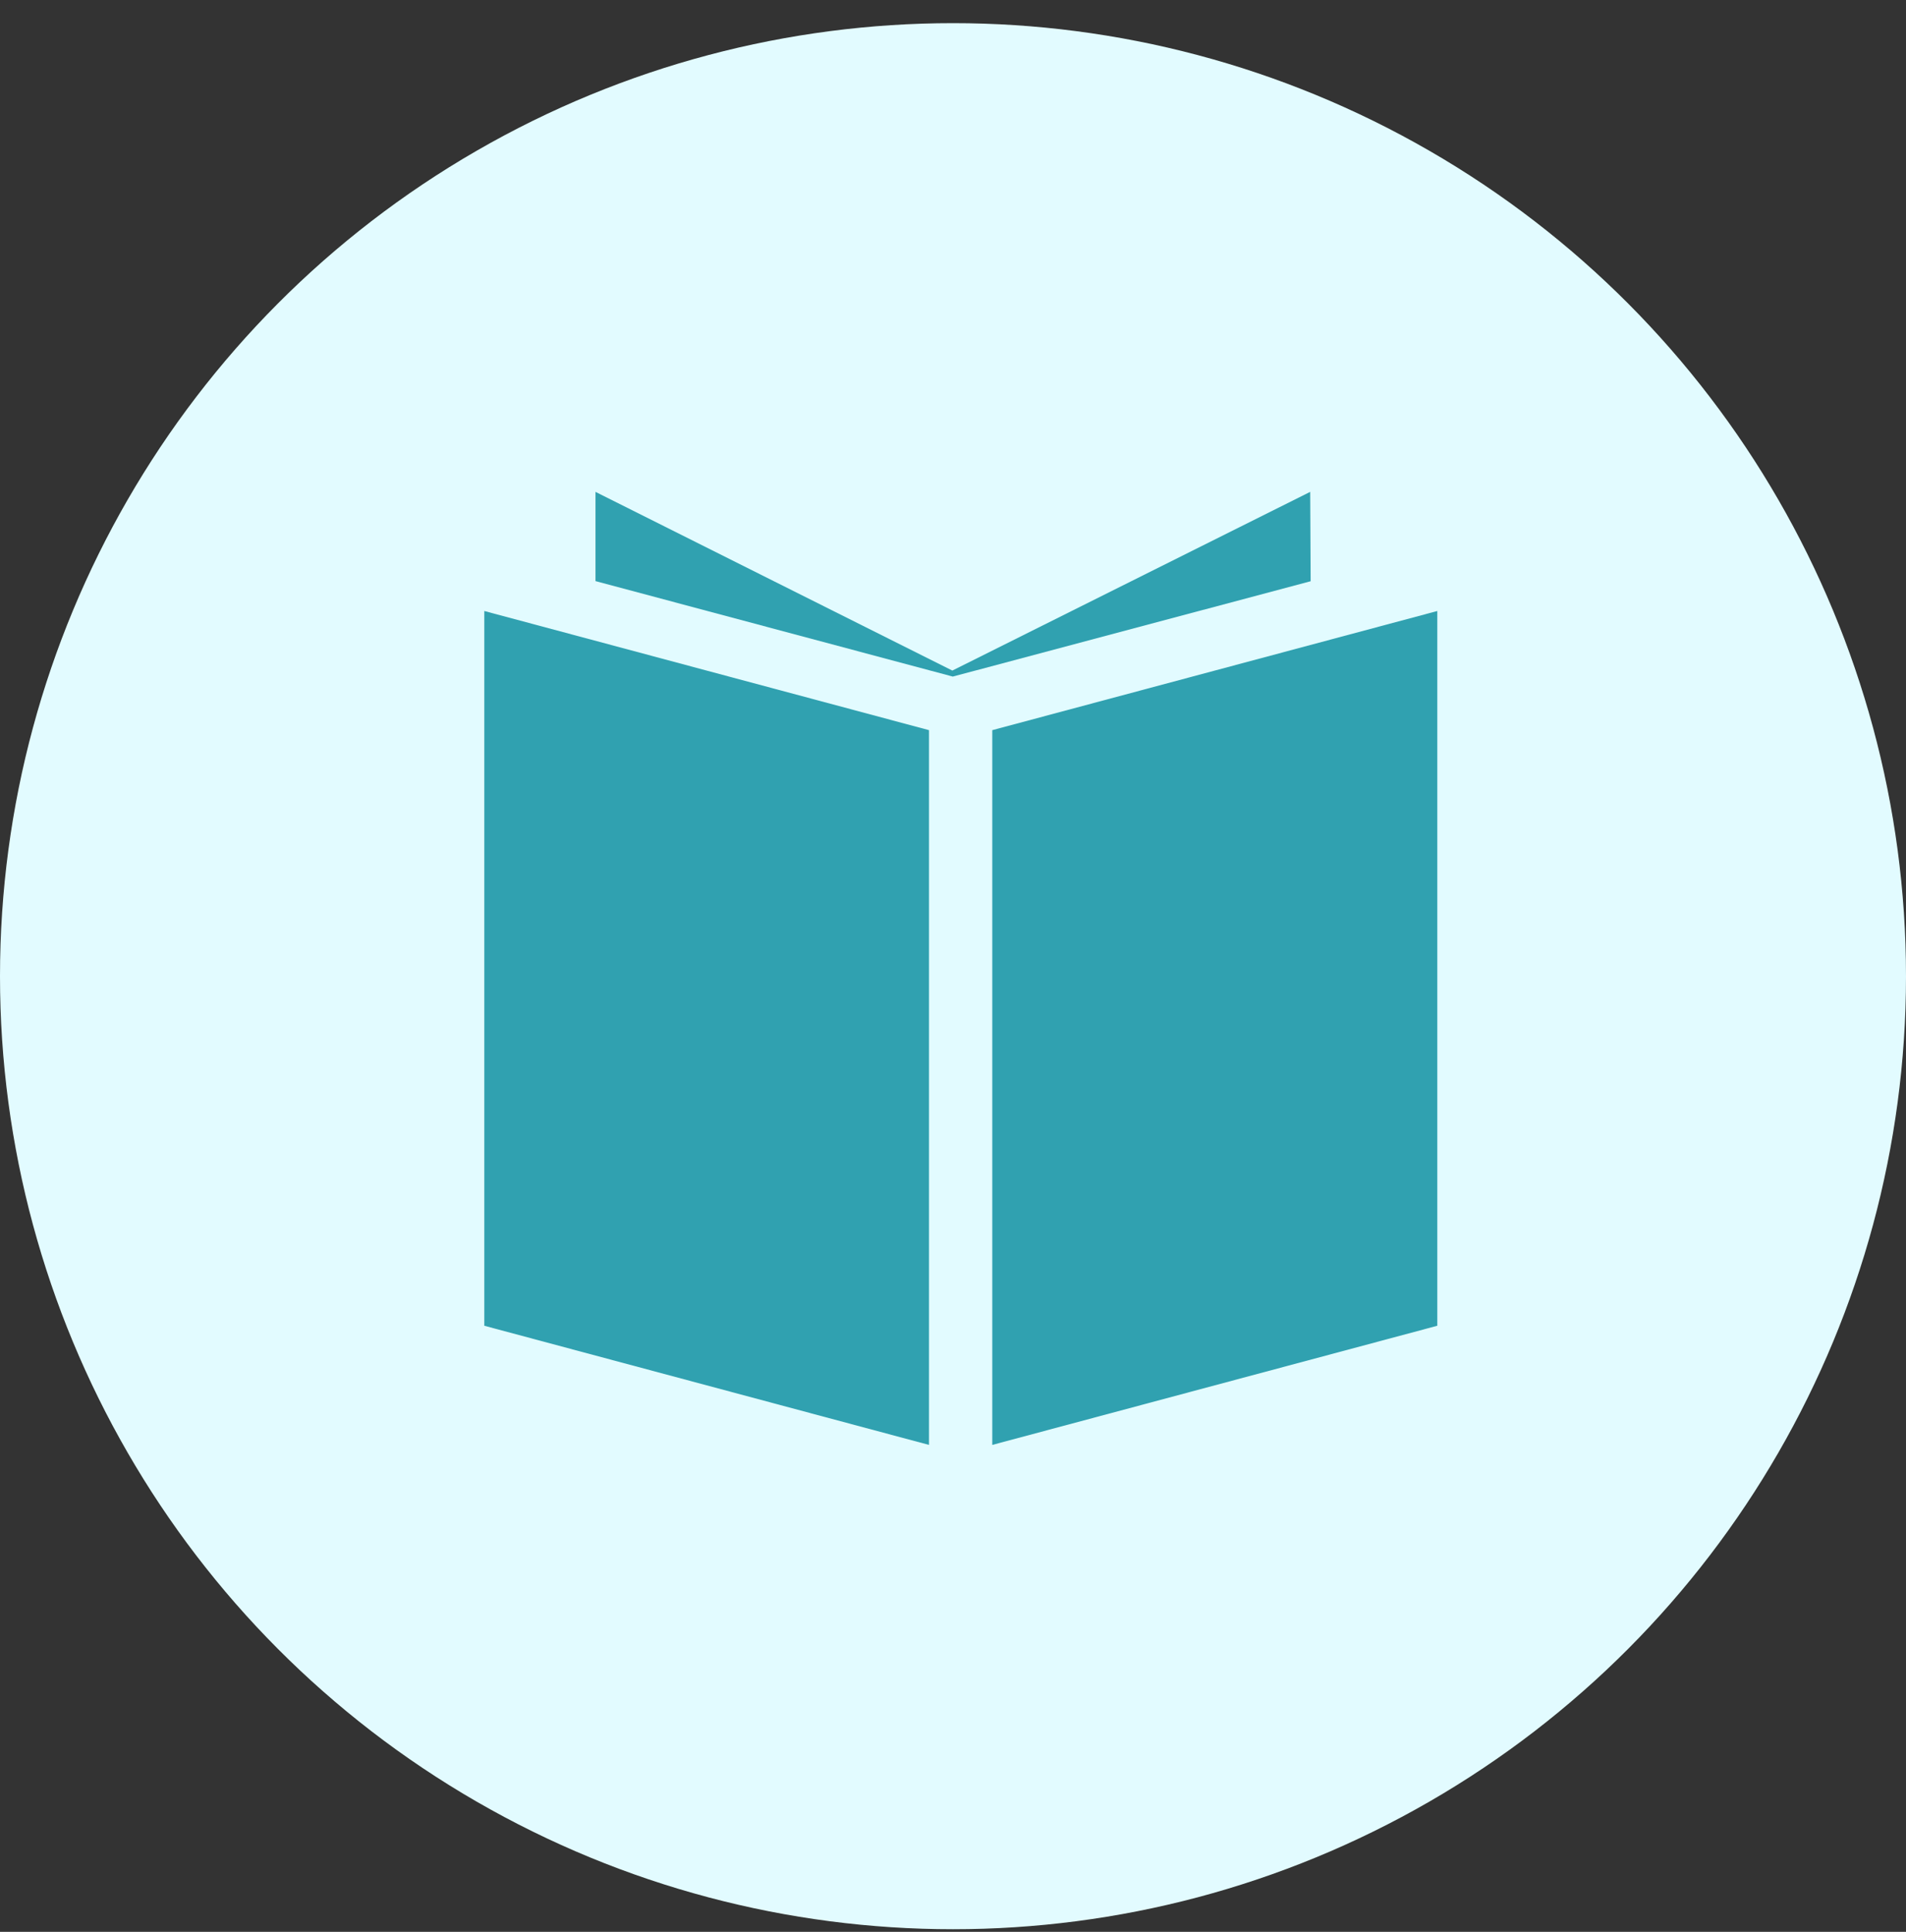 <?xml version="1.0" encoding="UTF-8"?>
<svg width="74px" height="75px" viewBox="0 0 74 75" version="1.1" xmlns="http://www.w3.org/2000/svg" xmlns:xlink="http://www.w3.org/1999/xlink">
    <rect x="0" y="0" width="74" height="75" fill="#333333" stroke="none"/>
    <title>编组 29</title>
    <g id="页面-1" stroke="none" stroke-width="1" fill="none" fill-rule="evenodd">
        <g id="web" transform="translate(-1409, -1054)">
            <g id="编组-10" transform="translate(203, 1040)">
                <g id="编组-6" transform="translate(793.803, 14.899)">
                    <g id="编组-29" transform="translate(412.197, 0)">
                        <circle id="椭圆形" fill="#E2FBFF" cx="37" cy="37" r="37"></circle>
                        <path d="M18.803,50.571 L36.068,55.197 L36.068,27.448 L18.803,22.822 L18.803,50.571 Z M50.868,18.197 L36.974,25.135 L23.12,18.197 L23.12,21.661 L36.992,25.368 L50.886,21.666 L50.868,18.197 Z M38.525,27.448 L38.525,55.197 L55.803,50.571 L55.803,22.822 L38.525,27.448 Z" id="形状" fill="#30A1B0" fill-rule="nonzero"></path>
                    </g>
                </g>
            </g>
        </g>
    </g>
</svg>